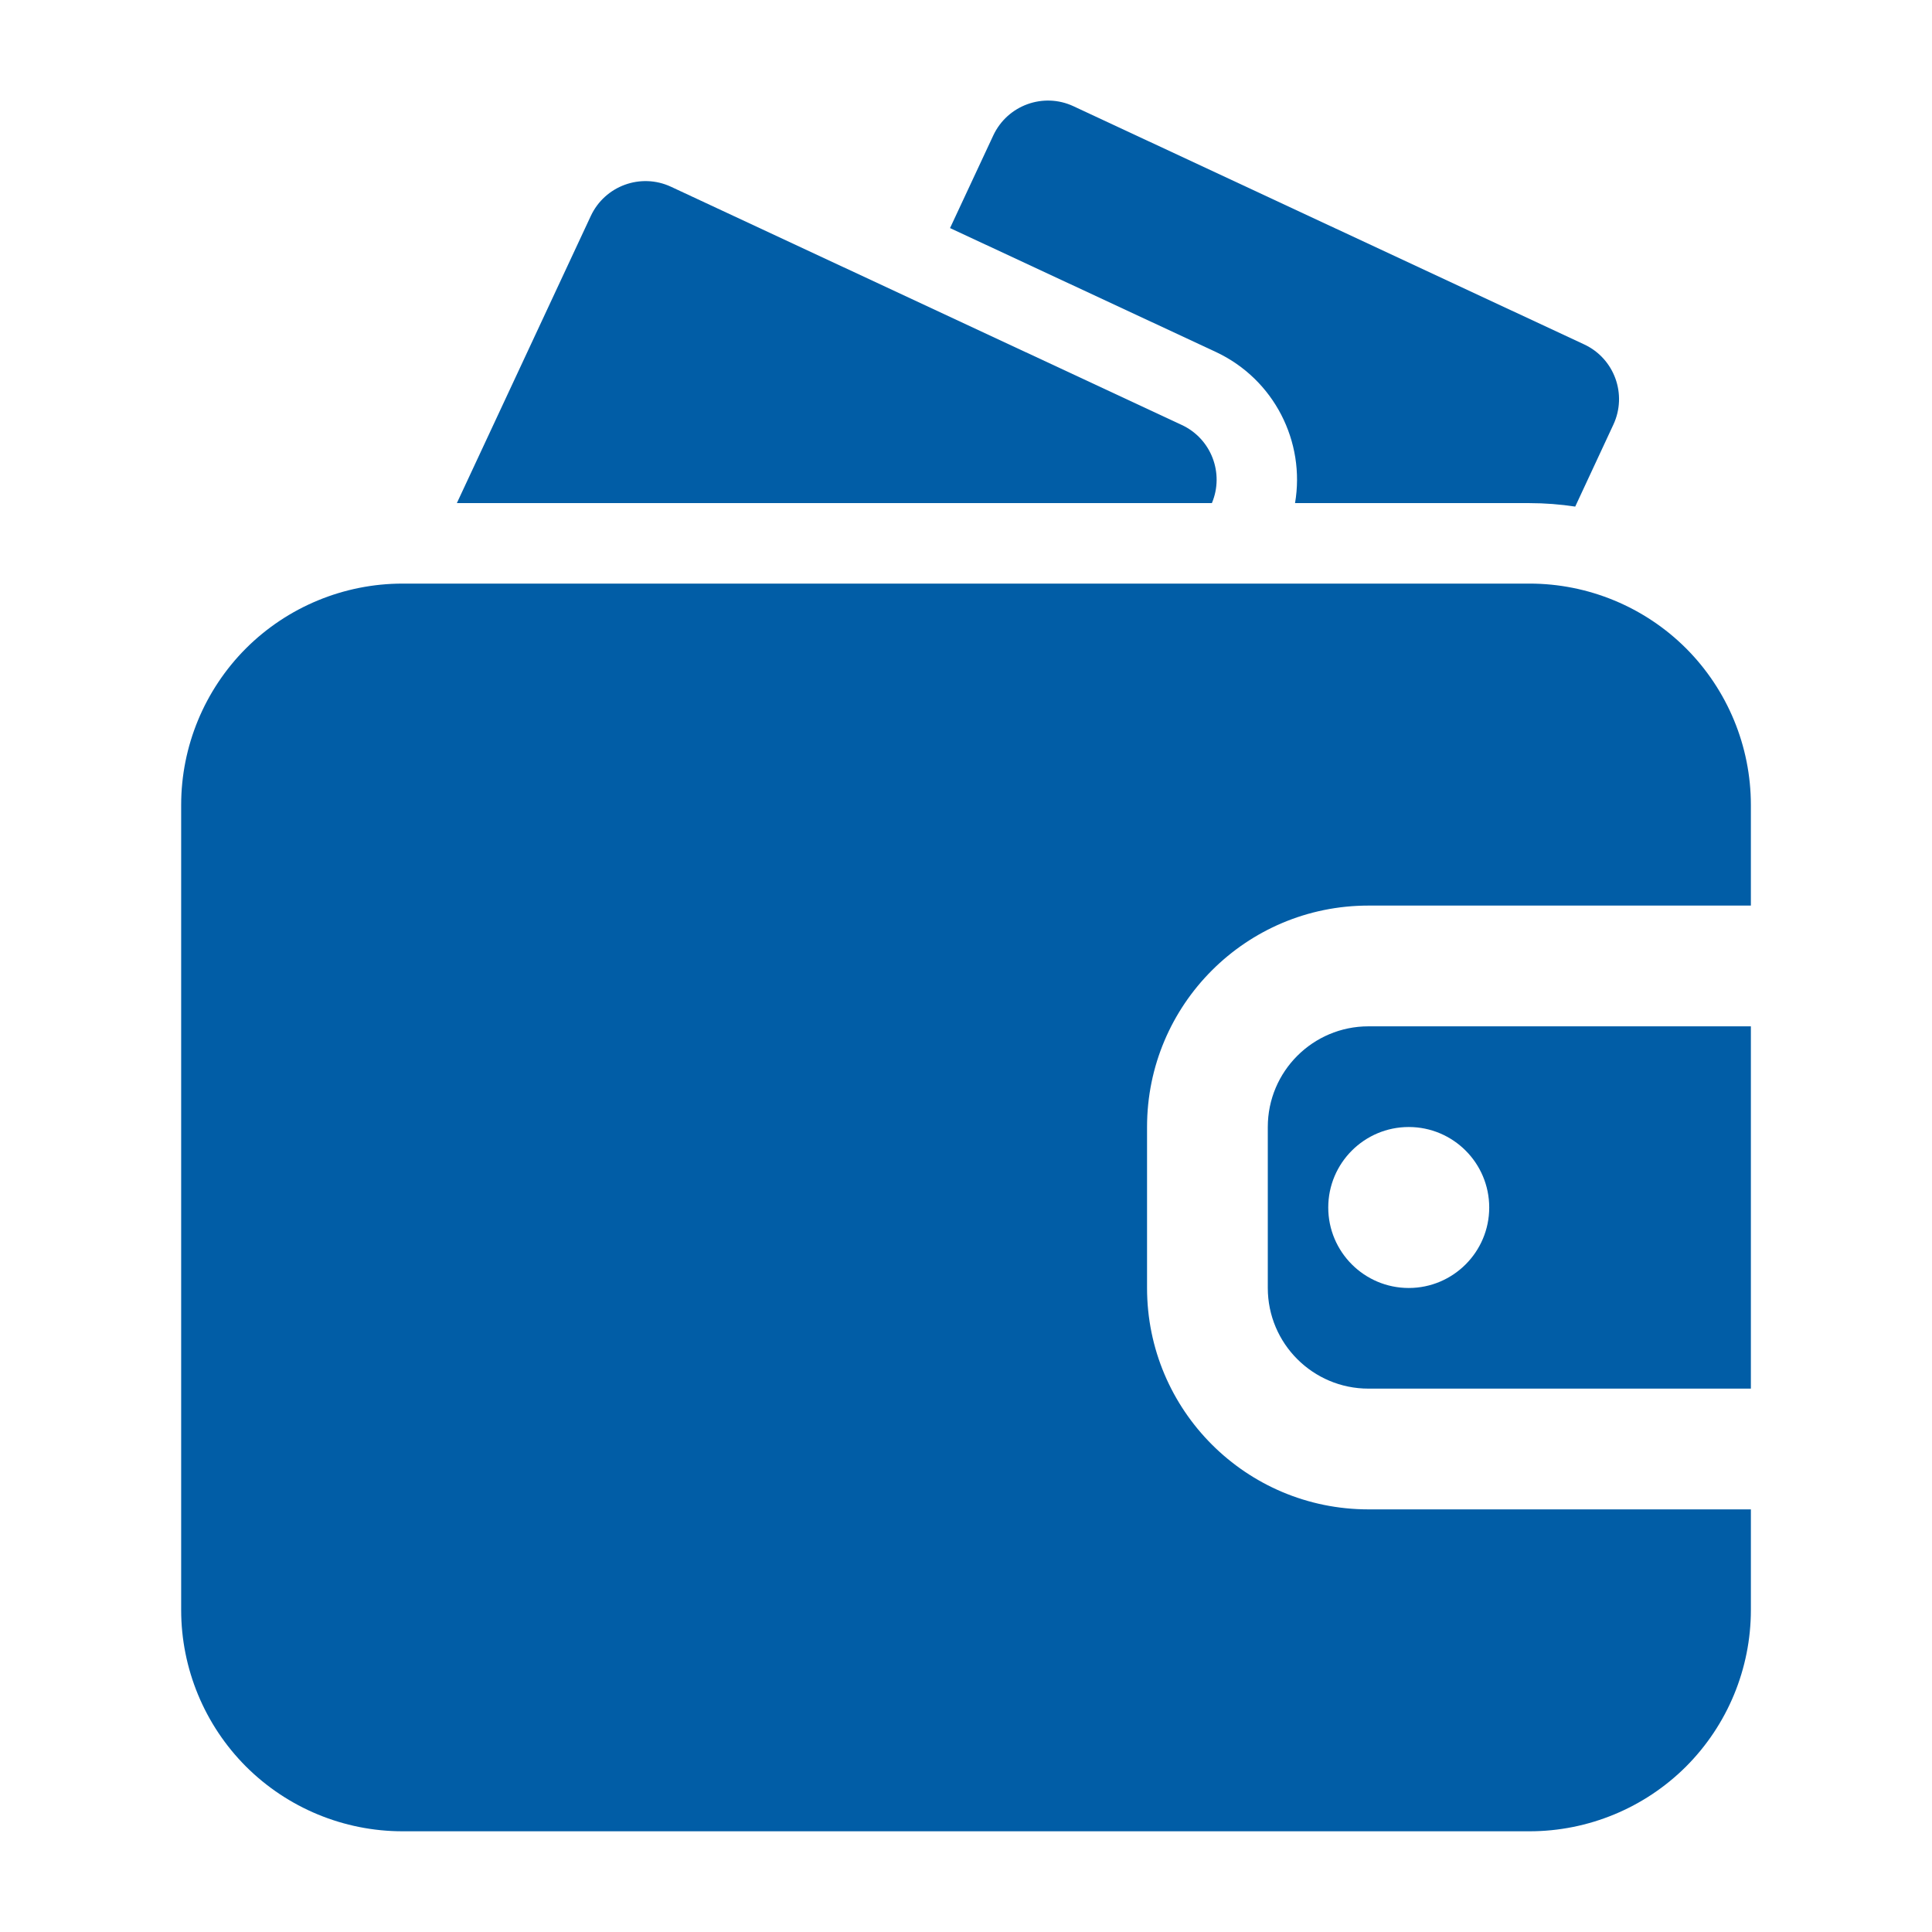<?xml version="1.0" encoding="UTF-8"?>
<svg id="Ebene_1" xmlns="http://www.w3.org/2000/svg" version="1.1" viewBox="0 0 512 512">
  <!-- Generator: Adobe Illustrator 29.4.0, SVG Export Plug-In . SVG Version: 2.1.0 Build 152)  -->
  <defs>
    <style>
      .st0 {
        fill: #015da6;
        fill-rule: evenodd;
      }
    </style>
  </defs>
  <g id="Icon">
    <g>
      <path class="st0" d="M464,400h-101.35c-32.41,0-58.67-26.26-58.67-58.67v-42.67c0-32.41,26.26-58.67,58.67-58.67h101.35v-26.67c0-15.55-6.19-30.49-17.17-41.49-11.01-10.99-25.94-17.17-41.49-17.17H106.67c-15.55,0-30.49,6.19-41.49,17.17-10.99,11.01-17.17,25.94-17.17,41.49v213.33c0,15.55,6.19,30.49,17.17,41.49,11.01,10.99,25.94,17.17,41.49,17.17h298.67c15.55,0,30.49-6.19,41.49-17.17,10.99-11.01,17.17-25.94,17.17-41.49v-26.67ZM464,272v96h-101.35c-14.72,0-26.67-11.95-26.67-26.67v-42.67c0-14.72,11.95-26.67,26.67-26.67h101.35ZM373.33,298.67c11.78,0,21.33,9.56,21.33,21.33s-9.56,21.33-21.33,21.33-21.33-9.56-21.33-21.33,9.56-21.33,21.33-21.33Z"/>
      <path class="st0" d="M343.21,133.33h62.12c4.07,0,8.13.32,12.12.92l10.11-21.72c3.73-8,.28-17.51-7.72-21.25l-135.36-63.13c-8-3.73-17.51-.26-21.25,7.74l-11.46,24.55,70.4,32.81c15.57,7.27,23.79,23.91,21.03,40.06h0Z"/>
      <path class="st0" d="M121.07,133.33h200.09c3.33-7.89-.15-17.07-7.98-20.71l-135.36-63.13c-8-3.73-17.51-.26-21.25,7.74l-35.5,76.1Z"/>
    </g>
  </g>
</svg>